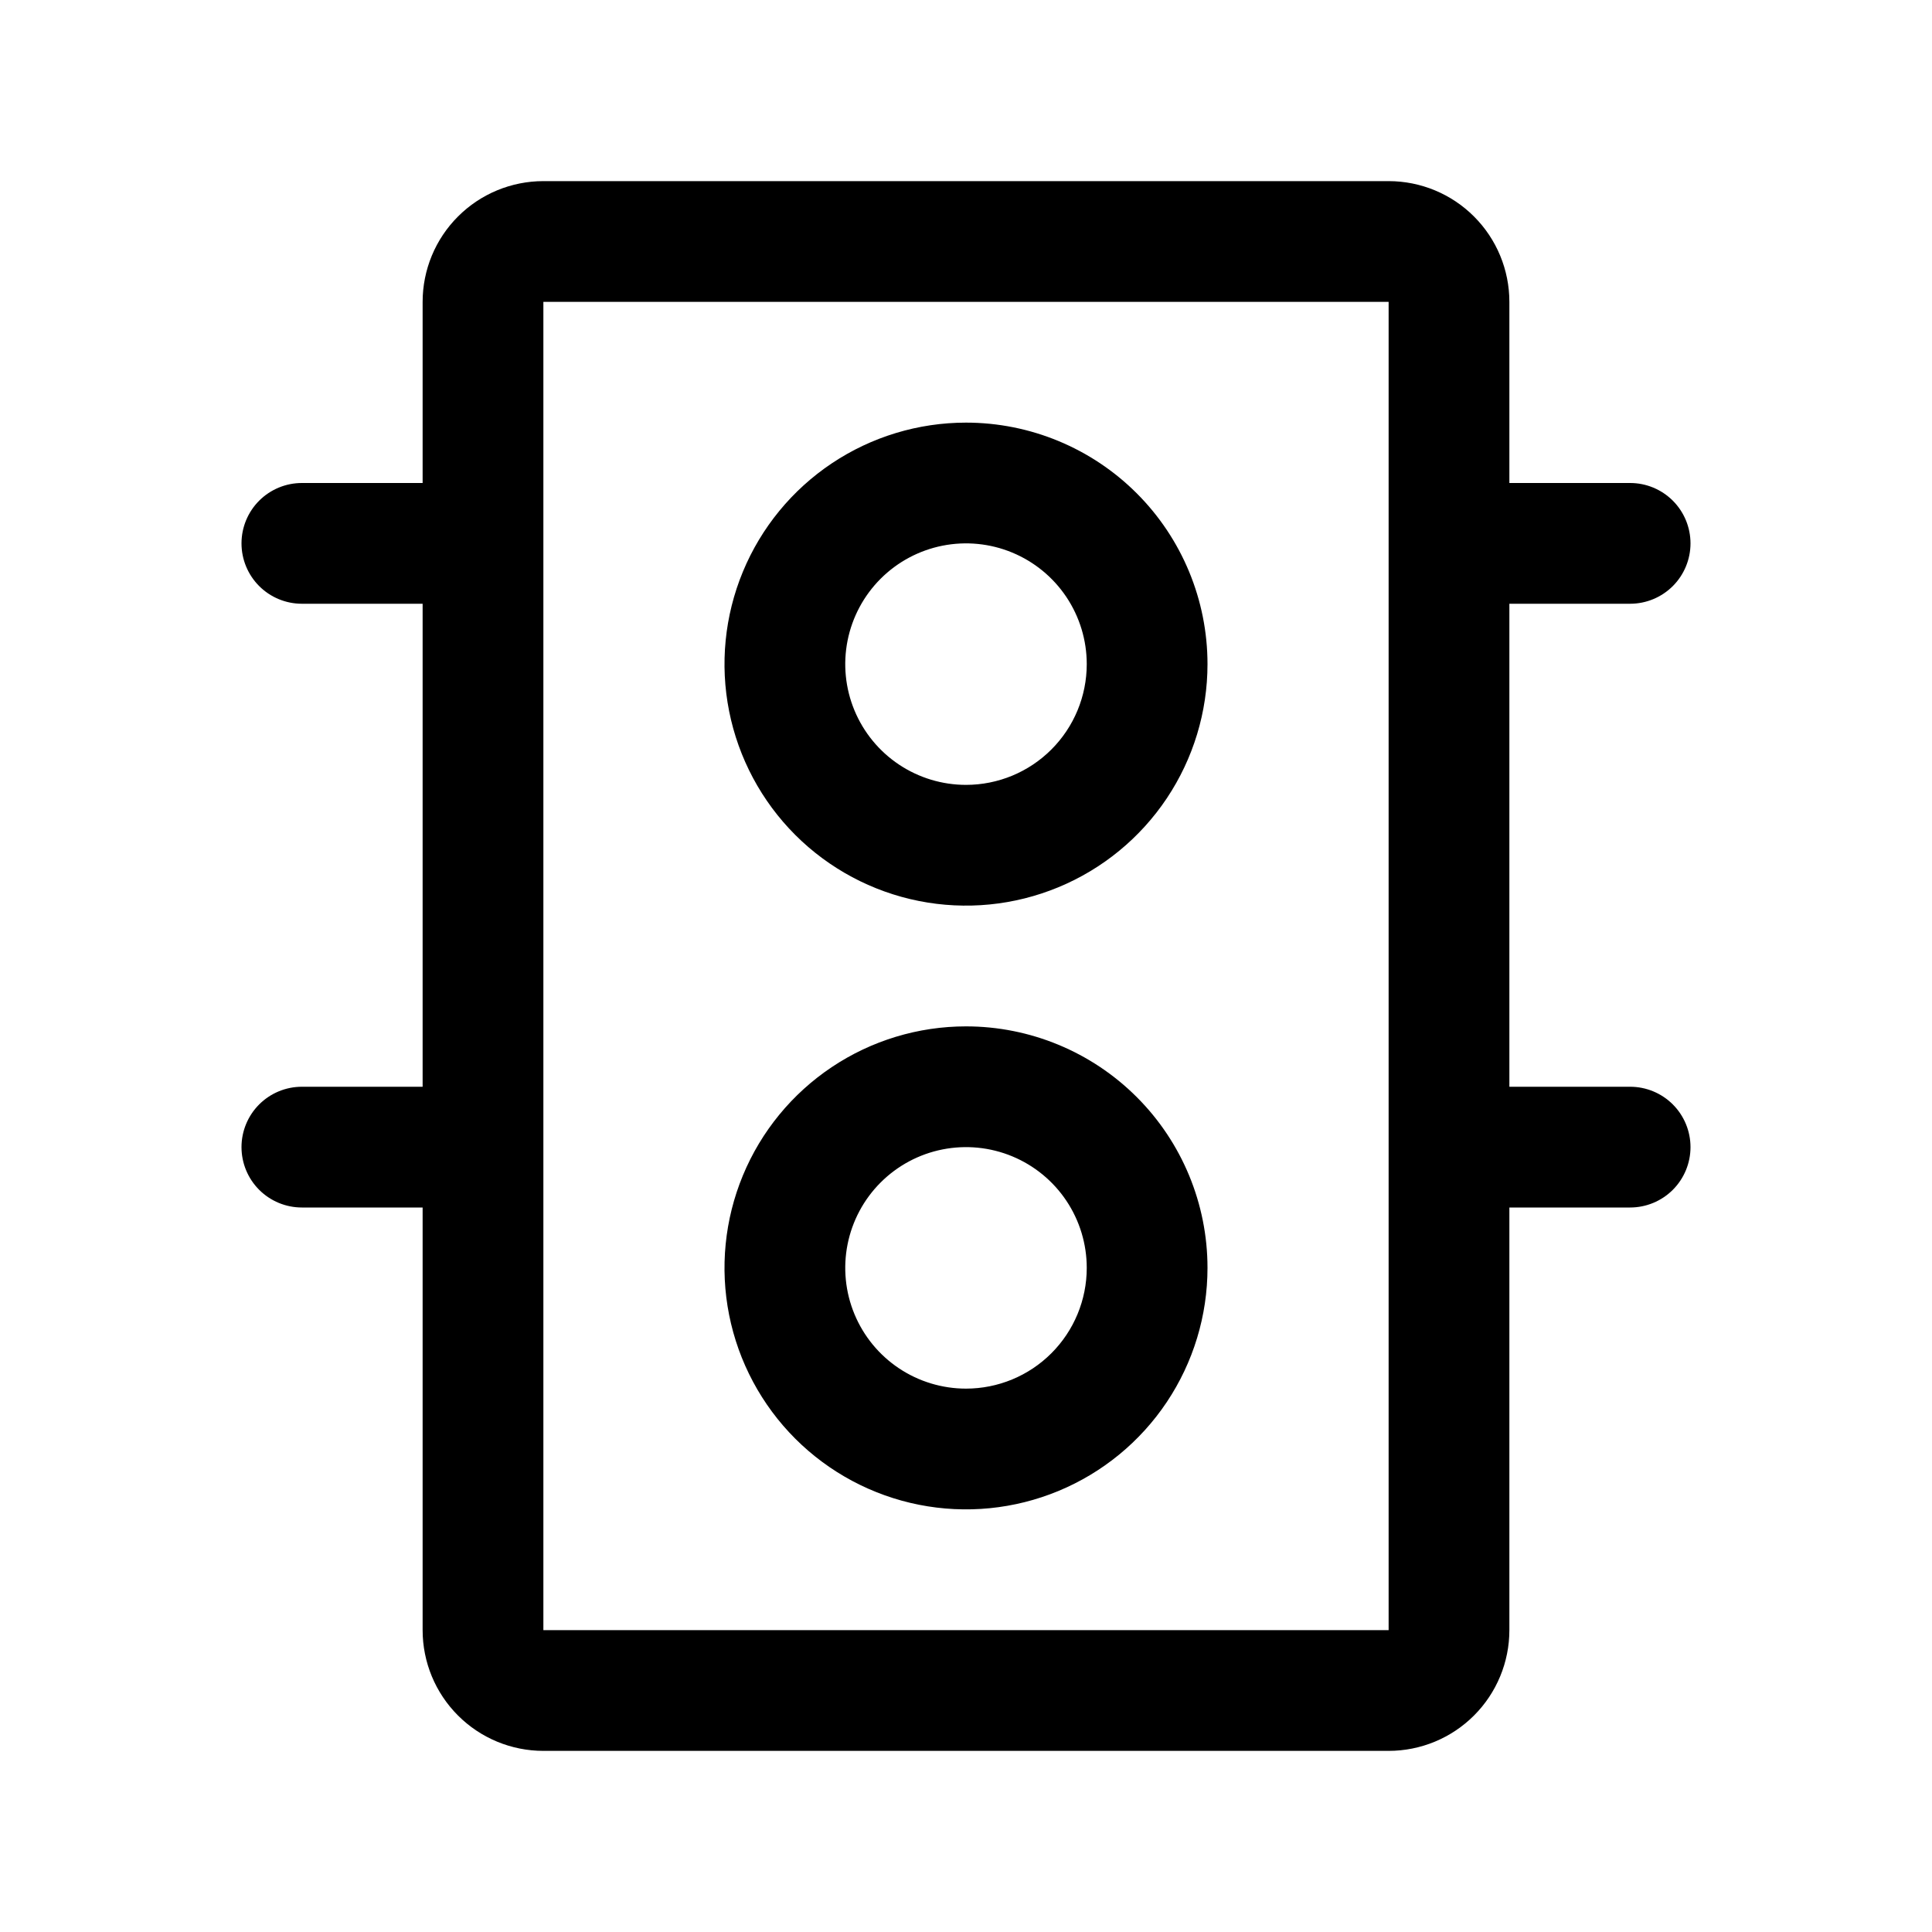 <?xml version="1.0" encoding="UTF-8"?> <svg xmlns="http://www.w3.org/2000/svg" width="120" height="120" viewBox="0 0 120 120" fill="none"><path d="M60 26.25C57.033 26.25 54.133 27.13 51.666 28.778C49.2 30.426 47.277 32.769 46.142 35.51C45.007 38.251 44.709 41.267 45.288 44.176C45.867 47.086 47.296 49.759 49.393 51.857C51.491 53.954 54.164 55.383 57.074 55.962C59.983 56.541 62.999 56.243 65.74 55.108C68.481 53.973 70.824 52.05 72.472 49.584C74.12 47.117 75 44.217 75 41.25C75 37.272 73.42 33.456 70.607 30.643C67.794 27.83 63.978 26.25 60 26.25ZM60 48.75C58.517 48.75 57.067 48.31 55.833 47.486C54.6 46.662 53.639 45.491 53.071 44.12C52.503 42.75 52.355 41.242 52.644 39.787C52.934 38.332 53.648 36.996 54.697 35.947C55.746 34.898 57.082 34.184 58.537 33.894C59.992 33.605 61.5 33.753 62.87 34.321C64.241 34.889 65.412 35.85 66.236 37.083C67.06 38.317 67.5 39.767 67.5 41.25C67.5 43.239 66.71 45.147 65.303 46.553C63.897 47.96 61.989 48.75 60 48.75ZM60 63.75C57.033 63.75 54.133 64.63 51.666 66.278C49.2 67.926 47.277 70.269 46.142 73.01C45.007 75.751 44.709 78.767 45.288 81.676C45.867 84.586 47.296 87.259 49.393 89.357C51.491 91.454 54.164 92.883 57.074 93.462C59.983 94.041 62.999 93.743 65.74 92.608C68.481 91.473 70.824 89.55 72.472 87.084C74.12 84.617 75 81.717 75 78.75C75 74.772 73.42 70.956 70.607 68.143C67.794 65.33 63.978 63.75 60 63.75ZM60 86.25C58.517 86.25 57.067 85.81 55.833 84.986C54.6 84.162 53.639 82.991 53.071 81.62C52.503 80.25 52.355 78.742 52.644 77.287C52.934 75.832 53.648 74.496 54.697 73.447C55.746 72.398 57.082 71.683 58.537 71.394C59.992 71.105 61.5 71.253 62.87 71.821C64.241 72.389 65.412 73.35 66.236 74.583C67.06 75.817 67.5 77.267 67.5 78.75C67.5 80.739 66.71 82.647 65.303 84.053C63.897 85.46 61.989 86.25 60 86.25ZM101.25 67.5H93.75V37.5H101.25C102.245 37.5 103.198 37.105 103.902 36.402C104.605 35.698 105 34.745 105 33.75C105 32.755 104.605 31.802 103.902 31.098C103.198 30.395 102.245 30 101.25 30H93.75V18.75C93.75 16.761 92.96 14.853 91.553 13.447C90.147 12.04 88.239 11.25 86.25 11.25H33.75C31.761 11.25 29.853 12.04 28.447 13.447C27.04 14.853 26.25 16.761 26.25 18.75V30H18.75C17.755 30 16.802 30.395 16.098 31.098C15.395 31.802 15 32.755 15 33.75C15 34.745 15.395 35.698 16.098 36.402C16.802 37.105 17.755 37.5 18.75 37.5H26.25V67.5H18.75C17.755 67.5 16.802 67.895 16.098 68.598C15.395 69.302 15 70.255 15 71.25C15 72.245 15.395 73.198 16.098 73.902C16.802 74.605 17.755 75 18.75 75H26.25V101.25C26.25 103.239 27.04 105.147 28.447 106.553C29.853 107.96 31.761 108.75 33.75 108.75H86.25C88.239 108.75 90.147 107.96 91.553 106.553C92.96 105.147 93.75 103.239 93.75 101.25V75H101.25C102.245 75 103.198 74.605 103.902 73.902C104.605 73.198 105 72.245 105 71.25C105 70.255 104.605 69.302 103.902 68.598C103.198 67.895 102.245 67.5 101.25 67.5ZM86.25 101.25H33.75V18.75H86.25V101.25Z" fill="black"></path></svg> 